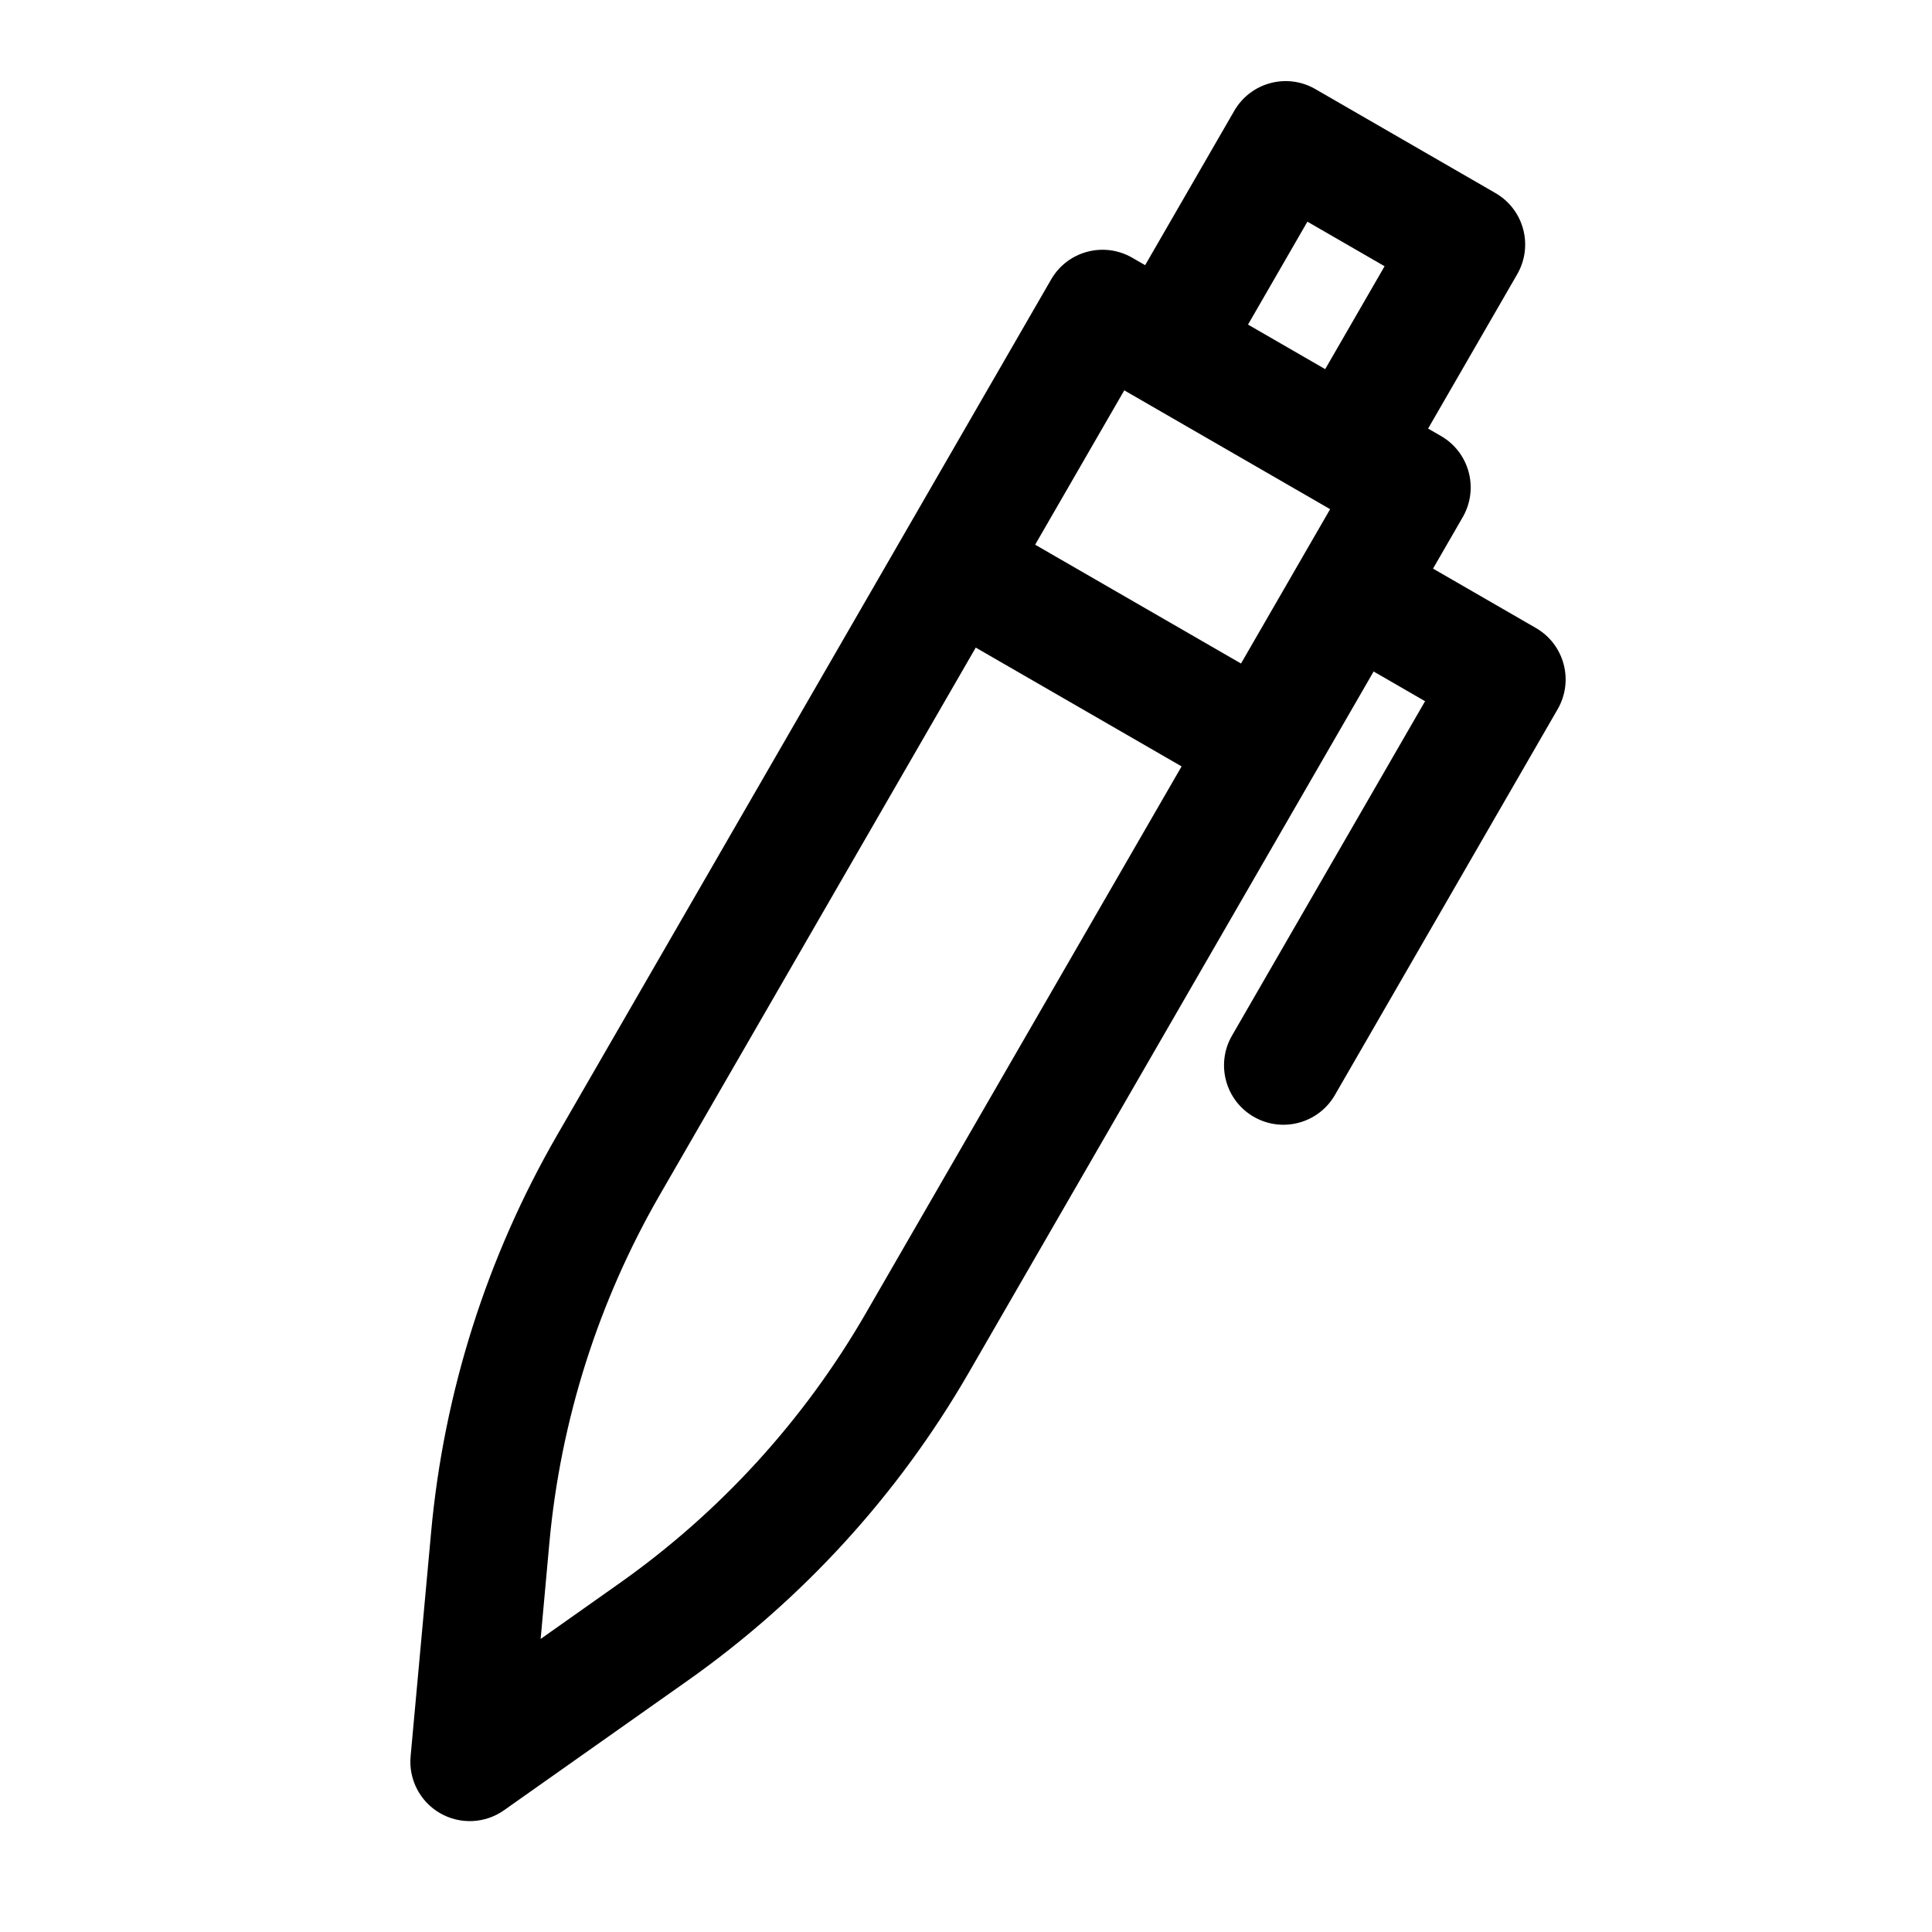 <?xml version="1.0" encoding="UTF-8"?>
<!-- Uploaded to: ICON Repo, www.svgrepo.com, Generator: ICON Repo Mixer Tools -->
<svg fill="#000000" width="800px" height="800px" version="1.1" viewBox="144 144 512 512" xmlns="http://www.w3.org/2000/svg">
 <path d="m447.47 214.28 23.617-40.902c4.344-7.543 13.98-10.125 21.508-5.762l47.719 27.551c7.527 4.344 10.109 13.965 5.762 21.508l-23.617 40.902 3.418 1.969c7.527 4.344 10.109 13.965 5.762 21.508l-7.871 13.633 27.27 15.742c7.527 4.344 10.109 13.965 5.762 21.508l-59.039 102.26c-4.344 7.527-13.98 10.109-21.508 5.762-7.527-4.344-10.109-13.98-5.762-21.508l51.168-88.625-13.633-7.871-107.31 185.84c-18.609 32.242-44.004 60.062-74.406 81.539-23.883 16.863-48.742 34.402-48.742 34.402-5.008 3.543-11.637 3.84-16.957 0.77-5.305-3.07-8.359-8.941-7.793-15.066 0 0 2.769-30.293 5.434-59.402 3.387-37.078 14.785-72.973 33.395-105.22 44.871-77.711 130.91-226.75 130.91-226.75 4.344-7.543 13.98-10.109 21.508-5.762l3.418 1.969zm-44.887 101.34-83.68 144.94c-16.328 28.293-26.34 59.797-29.316 92.34l-2.312 25.441 20.859-14.738c26.688-18.844 48.98-43.266 65.305-71.559l83.695-144.94-54.555-31.488zm15.742-27.27 54.555 31.488 23.617-40.902-54.555-31.488zm56.41-58.332 20.453 11.809 15.742-27.27-20.453-11.809z" fill-rule="evenodd"/>
</svg>